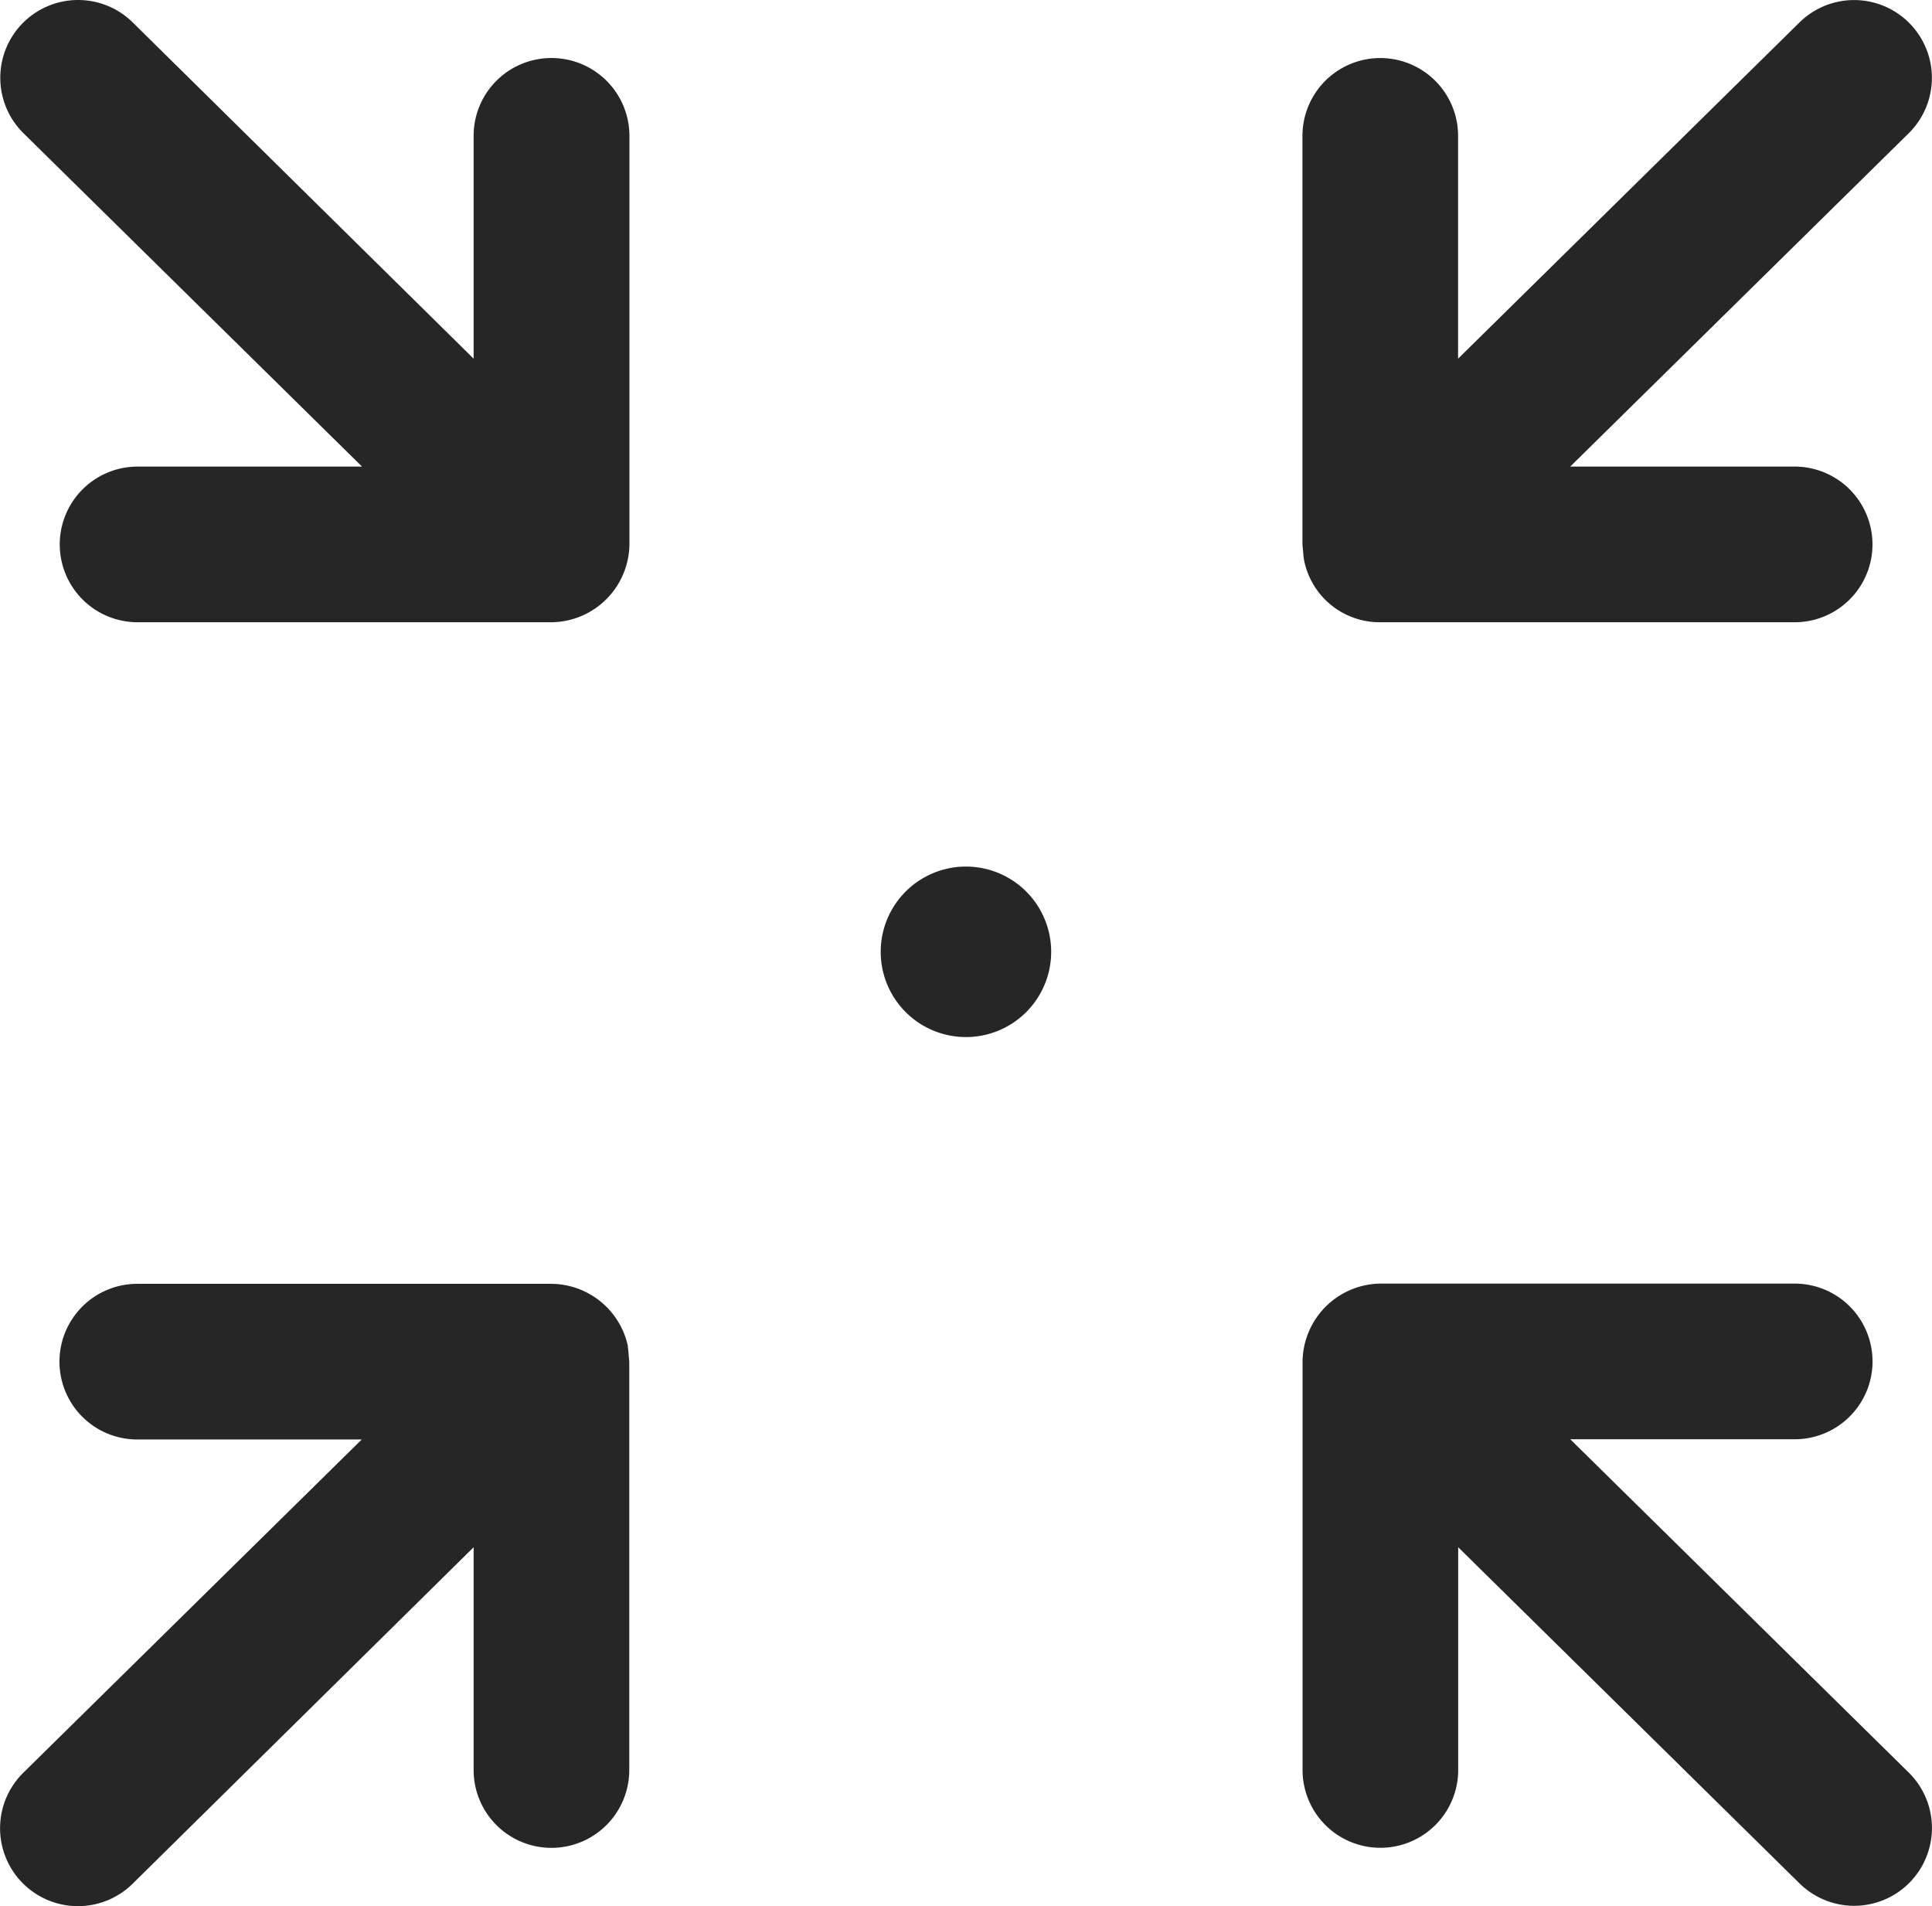 <svg xmlns="http://www.w3.org/2000/svg" width="34" height="33.538" viewBox="0 0 34 33.538">
  <g id="np_focus_164274_000000" transform="translate(-18.965 -19.425)">
    <path id="Path_15974" data-name="Path 15974" d="M28.673,20.446A1.368,1.368,0,0,0,27.3,21.816v3.92L21.3,19.819a1.369,1.369,0,1,0-1.921,1.951l5.957,5.865h-3.95a1.369,1.369,0,1,0,0,2.739h7.292A1.387,1.387,0,0,0,30.042,29V21.815a1.371,1.371,0,0,0-1.369-1.369Z" fill="#262626"/>
    <path id="Path_15975" data-name="Path 15975" d="M65.524,63.4h3.95a1.369,1.369,0,0,0,0-2.739H62.182a1.387,1.387,0,0,0-1.369,1.369v7.189a1.369,1.369,0,0,0,2.739,0V65.3l6.008,5.916a1.369,1.369,0,0,0,1.921-1.951Z" transform="translate(-18.925 -18.65)" fill="#262626"/>
    <path id="Path_15976" data-name="Path 15976" d="M30.017,61.771a1.388,1.388,0,0,0-1.344-1.106H21.381a1.369,1.369,0,1,0,0,2.739h3.95l-5.957,5.865A1.369,1.369,0,1,0,21.3,71.22L27.3,65.3v3.92a1.369,1.369,0,1,0,2.739,0V62.034c-.009-.088-.015-.2-.026-.263Z" transform="translate(0 -18.65)" fill="#262626"/>
    <path id="Path_15977" data-name="Path 15977" d="M62.181,30.374h7.292a1.369,1.369,0,1,0,0-2.739h-3.95l5.957-5.865a1.369,1.369,0,0,0-1.921-1.951L63.55,25.736v-3.92a1.369,1.369,0,1,0-2.739,0v7.189c.009.088.013.175.026.263a1.356,1.356,0,0,0,1.344,1.106Z" transform="translate(-18.925 0)" fill="#262626"/>
    <path id="Path_15978" data-name="Path 15978" d="M50.261,48.761a1.5,1.5,0,1,1-3,0,1.5,1.5,0,1,1,3,0" transform="translate(-12.797 -12.588)" fill="#262626"/>
  </g>
</svg>
